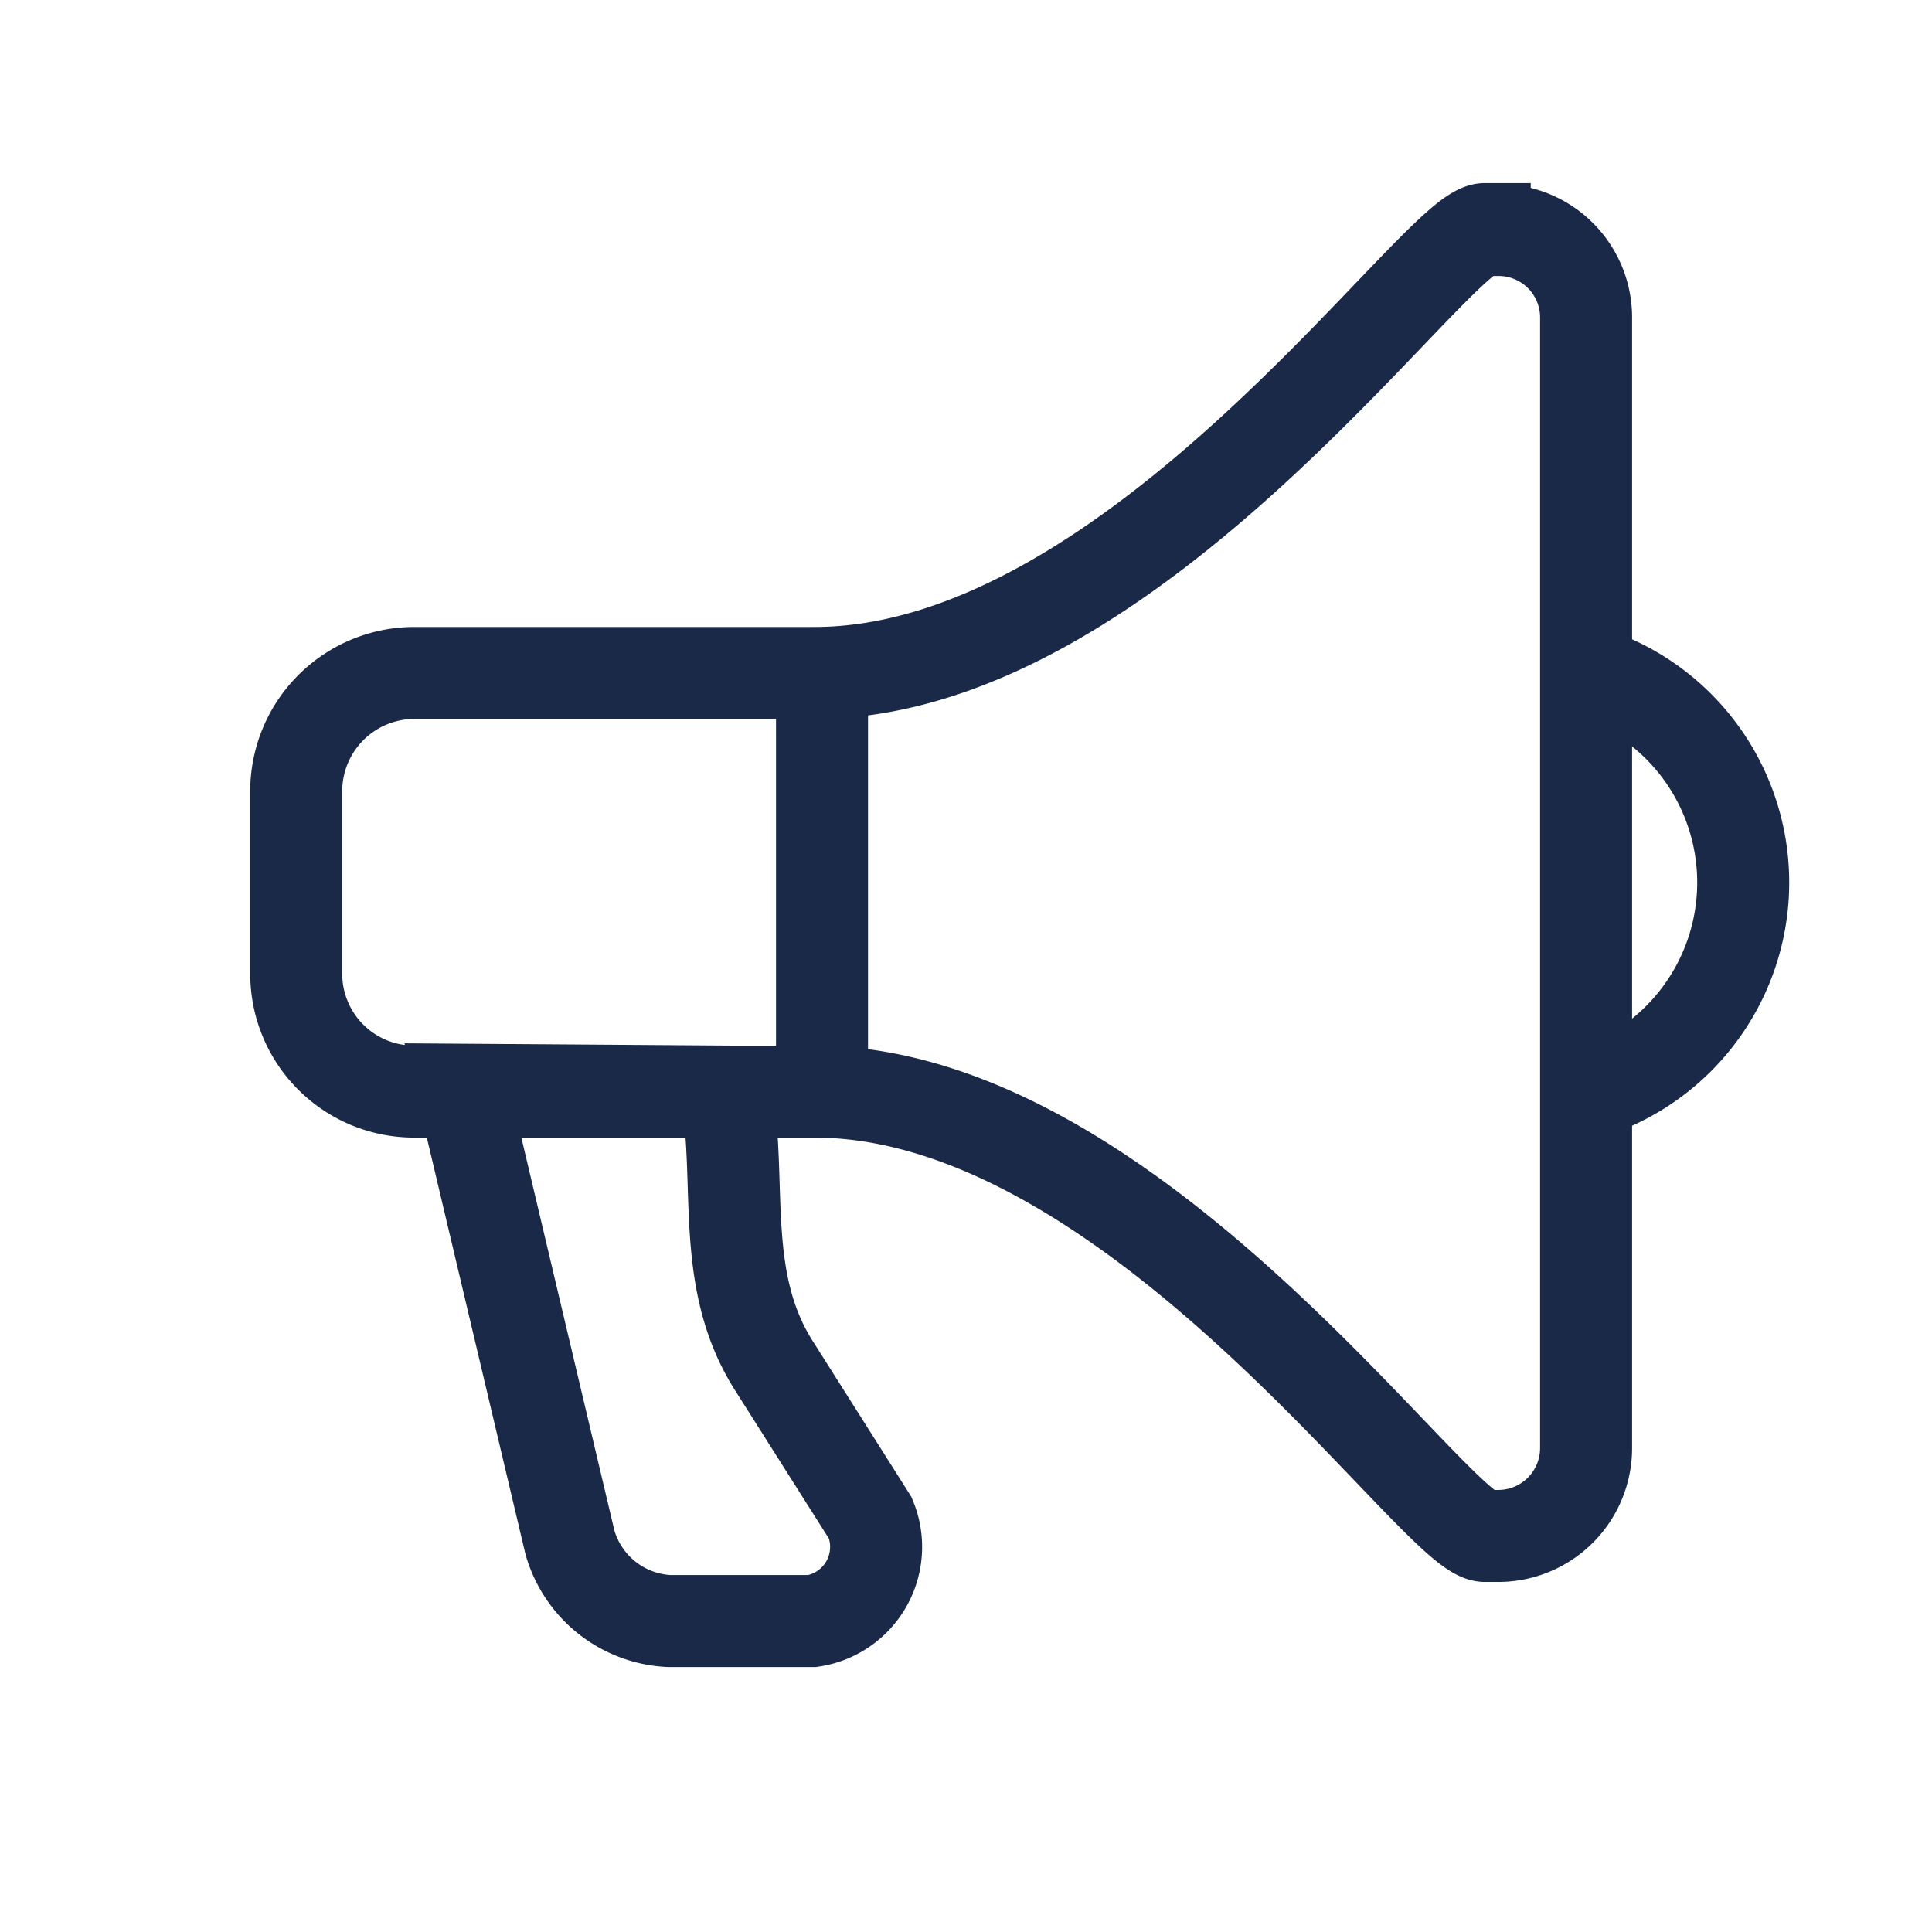 <svg id="Layer_1" data-name="Layer 1" xmlns="http://www.w3.org/2000/svg" viewBox="0 0 42 42"><defs><style>.cls-1{fill:none;stroke:#1a2947;stroke-miterlimit:10;stroke-width:2px;}</style></defs><title>icon3</title><path class="cls-1" d="M32.28,5h.3a1.9,1.9,0,0,1,1.9,1.89V31.49a1.91,1.91,0,0,1-1.9,1.9h-.3c-1.06,0-7.59-9.66-14.58-9.66H9a2.56,2.56,0,0,1-2.56-2.56v-4A2.57,2.57,0,0,1,9,14.63h8.7c7,0,13.52-9.65,14.58-9.65Z"/><path class="cls-1" d="M34.45,14.58a4.8,4.8,0,0,1,0,9.21"/><line class="cls-1" x1="17.87" y1="14.63" x2="17.87" y2="23.73"/><path class="cls-1" d="M15.79,23.73c.35,2-.16,4.12,1.06,6L18.92,33a1.63,1.63,0,0,1-1.26,2.24H14.55a2.36,2.36,0,0,1-2.16-1.71l-2.33-9.84Z"/></svg>